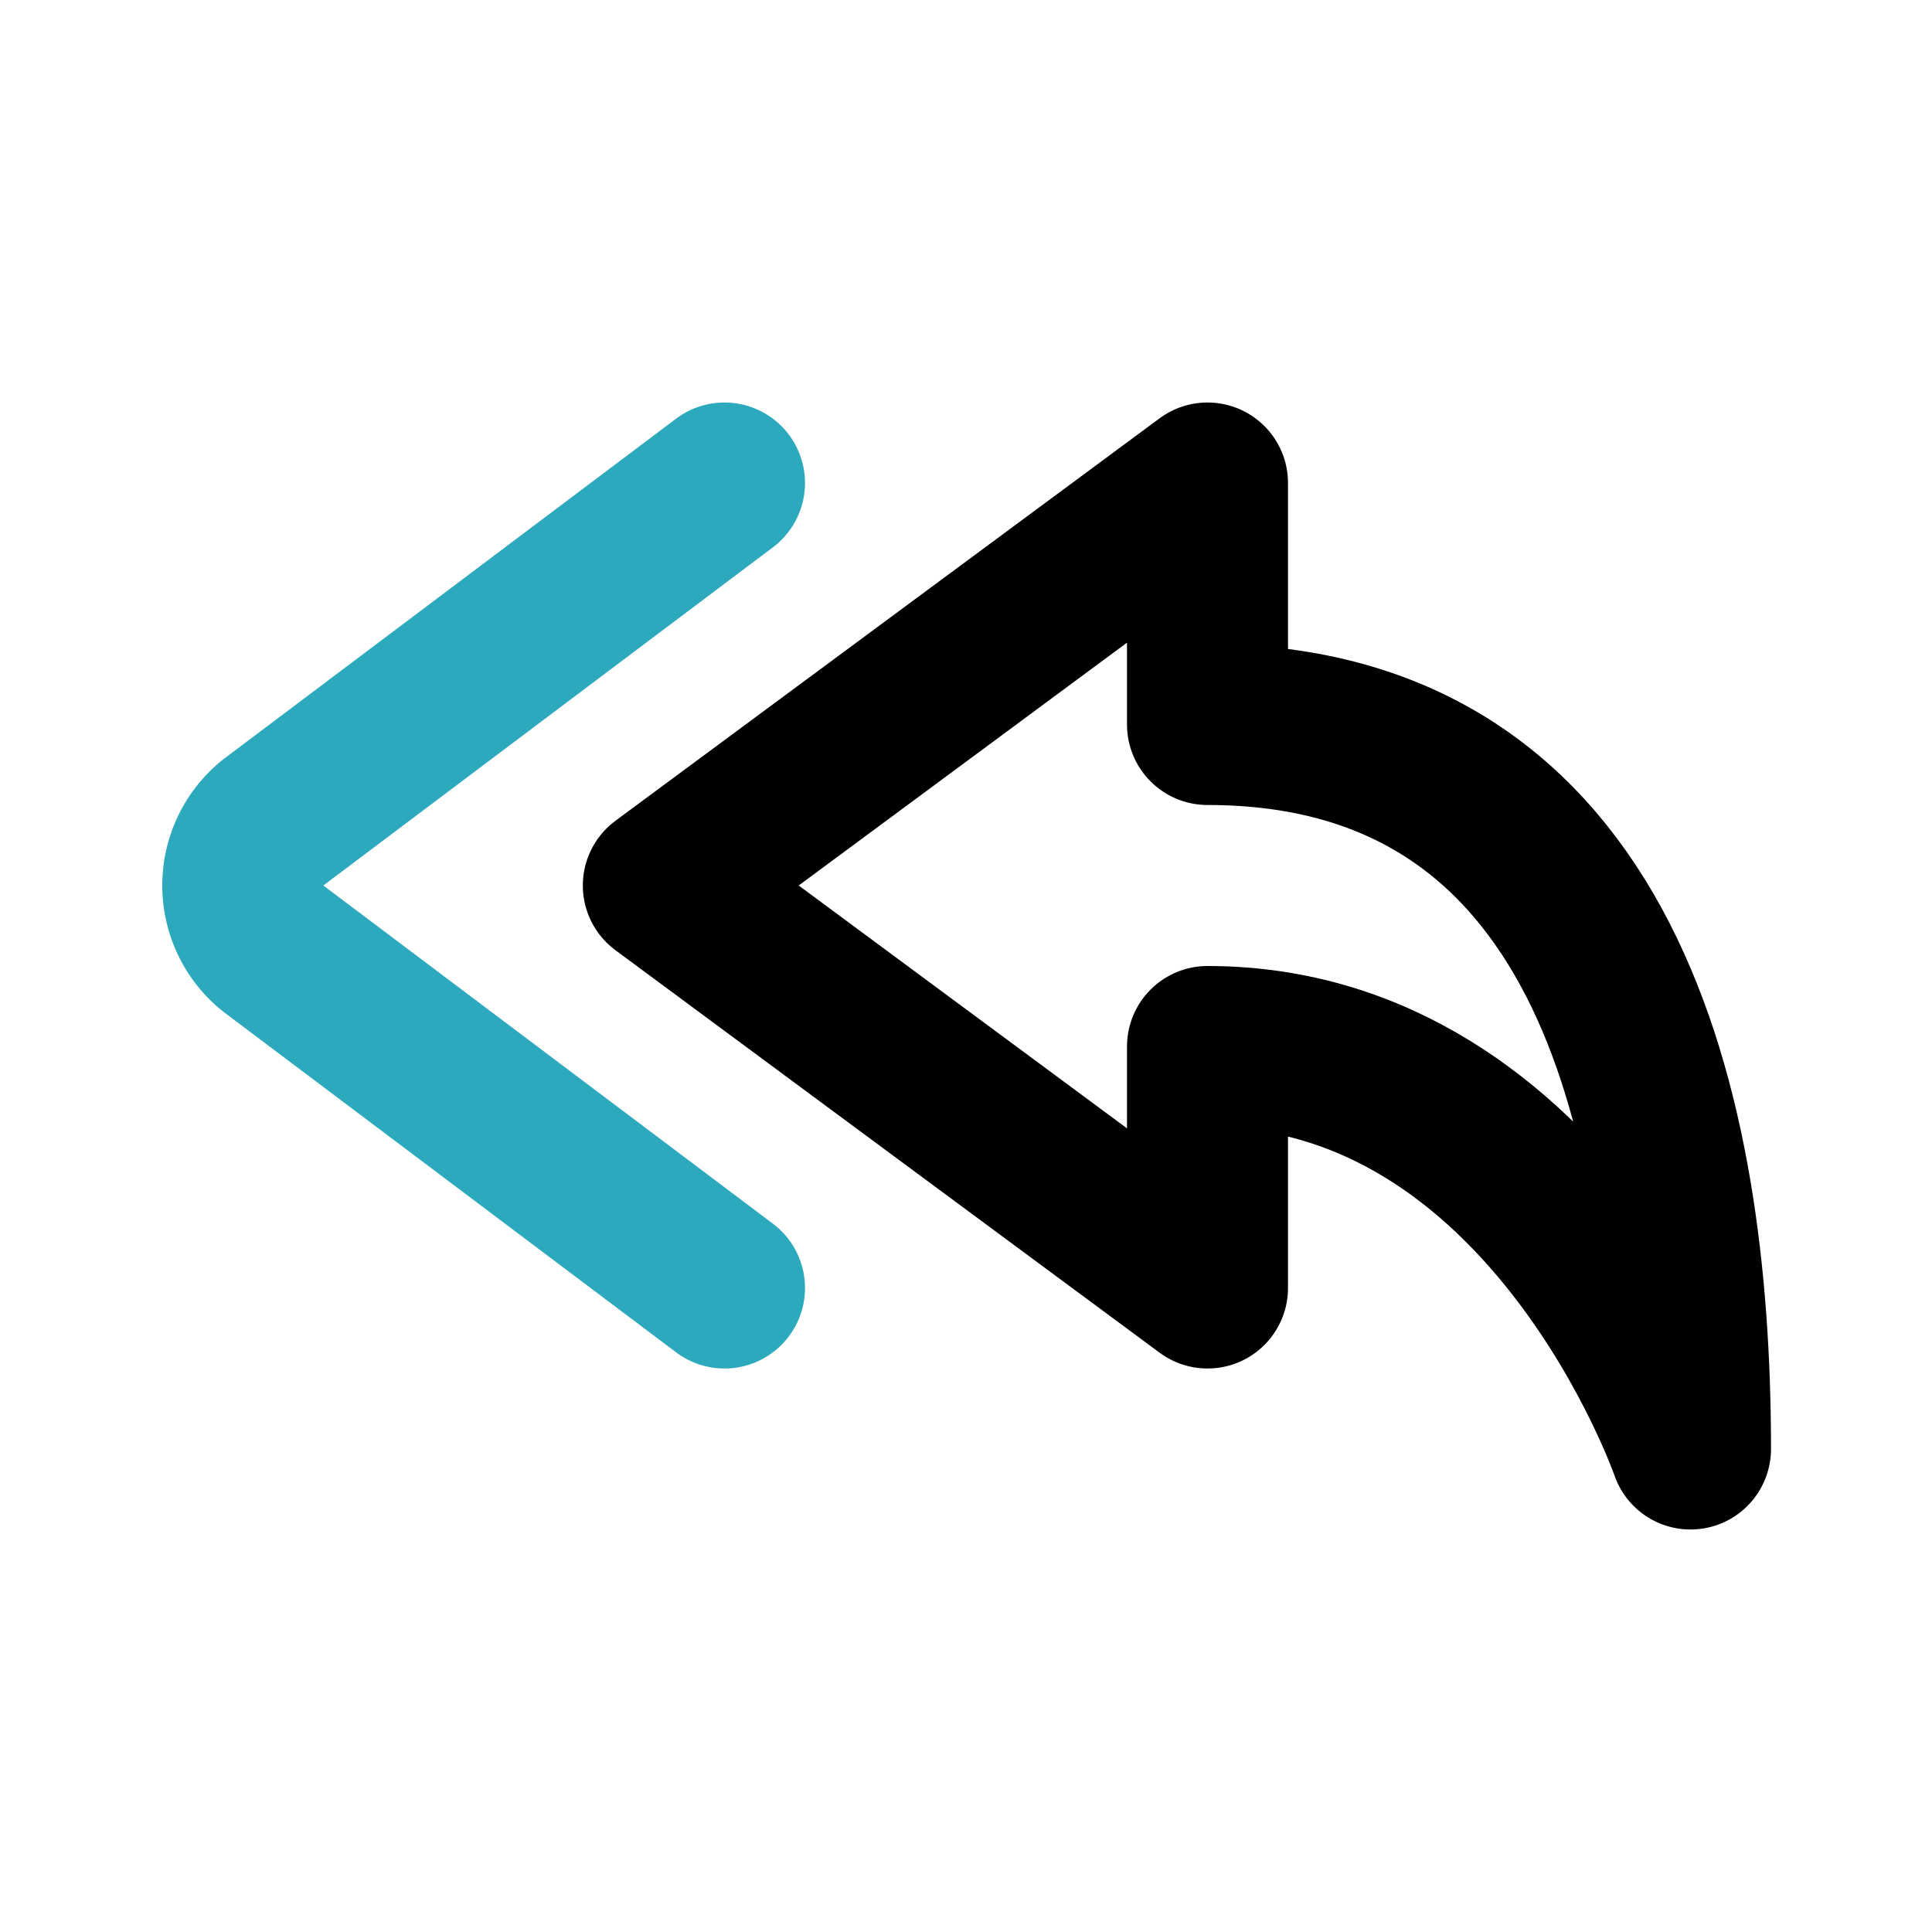 <?xml version="1.0" encoding="utf-8"?>
<svg fill="#000000" width="800px" height="800px" viewBox="0 0 24 24" id="curve-arrow-left-4" data-name="Line Color" xmlns="http://www.w3.org/2000/svg" class="icon line-color"><path id="secondary" d="M9,6,3.39,10.22a1,1,0,0,0,0,1.56L9,16" style="fill: none; stroke: rgb(44, 169, 188); stroke-linecap: round; stroke-linejoin: round; stroke-width: 2;"></path><path id="primary" d="M8.24,11,15,6V9c4.93,0,6,4.79,6,9,0,0-1.73-5-6-5v3Z" style="fill: none; stroke: rgb(0, 0, 0); stroke-linecap: round; stroke-linejoin: round; stroke-width: 2;"></path></svg>